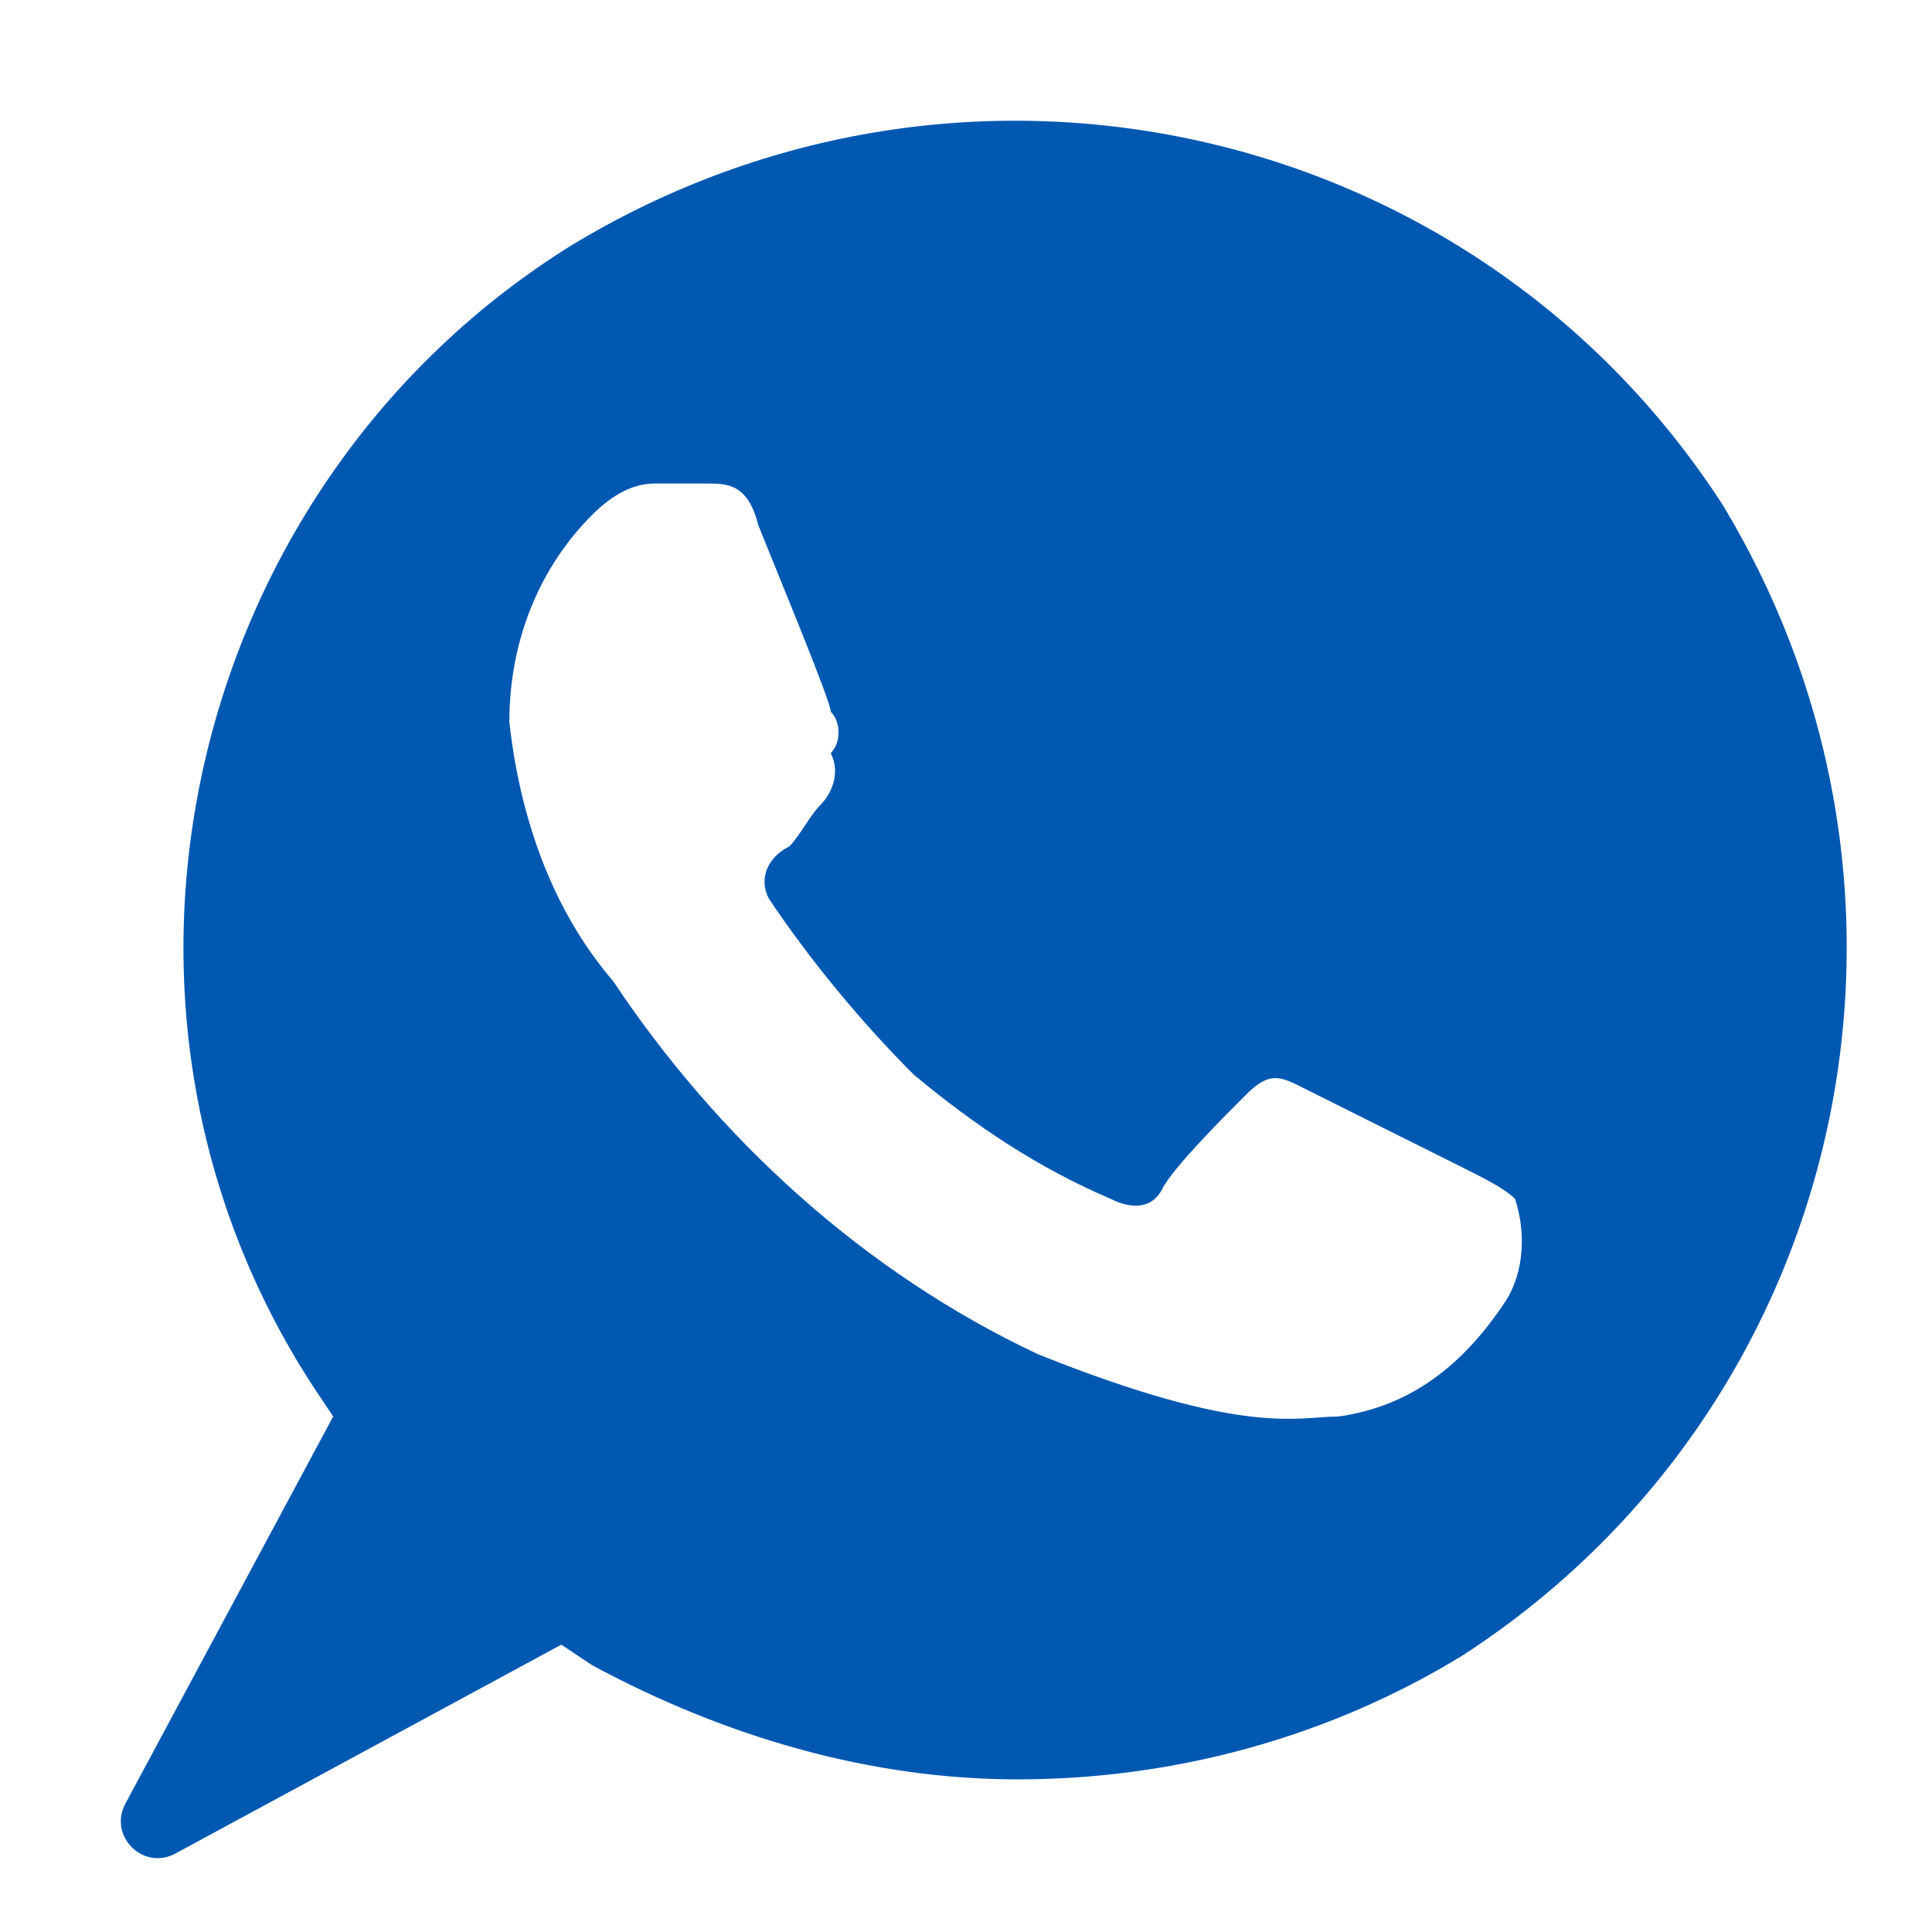 <?xml version="1.0" encoding="UTF-8"?> <svg xmlns="http://www.w3.org/2000/svg" width="11" height="11" viewBox="0 0 11 11" fill="none"><path d="M9.806 2.871C8.39 0.687 5.497 0.038 3.255 1.396C1.071 2.753 0.362 5.704 1.779 7.888L1.897 8.065L0.714 10.269C0.615 10.453 0.815 10.653 0.999 10.553L3.196 9.364L3.373 9.482C4.14 9.895 4.966 10.131 5.793 10.131C6.678 10.131 7.563 9.895 8.331 9.423C10.514 8.006 11.164 5.114 9.806 2.871ZM8.567 7.416C8.331 7.77 8.035 8.006 7.622 8.065C7.386 8.065 7.091 8.183 5.911 7.711C4.907 7.239 4.081 6.472 3.491 5.586C3.136 5.173 2.959 4.642 2.9 4.111C2.9 3.639 3.077 3.225 3.373 2.93C3.491 2.812 3.609 2.753 3.727 2.753H4.022C4.14 2.753 4.258 2.753 4.317 2.989C4.435 3.284 4.73 3.993 4.73 4.052C4.789 4.111 4.789 4.229 4.73 4.288C4.789 4.406 4.73 4.524 4.671 4.583C4.612 4.642 4.553 4.76 4.494 4.819C4.376 4.878 4.317 4.996 4.376 5.114C4.612 5.468 4.907 5.823 5.202 6.118C5.556 6.413 5.911 6.649 6.324 6.826C6.442 6.885 6.56 6.885 6.619 6.767C6.678 6.649 6.973 6.354 7.091 6.236C7.209 6.118 7.268 6.118 7.386 6.177L8.331 6.649C8.449 6.708 8.567 6.767 8.626 6.826C8.685 7.003 8.685 7.239 8.567 7.416Z" fill="#0058B1"></path></svg> 
